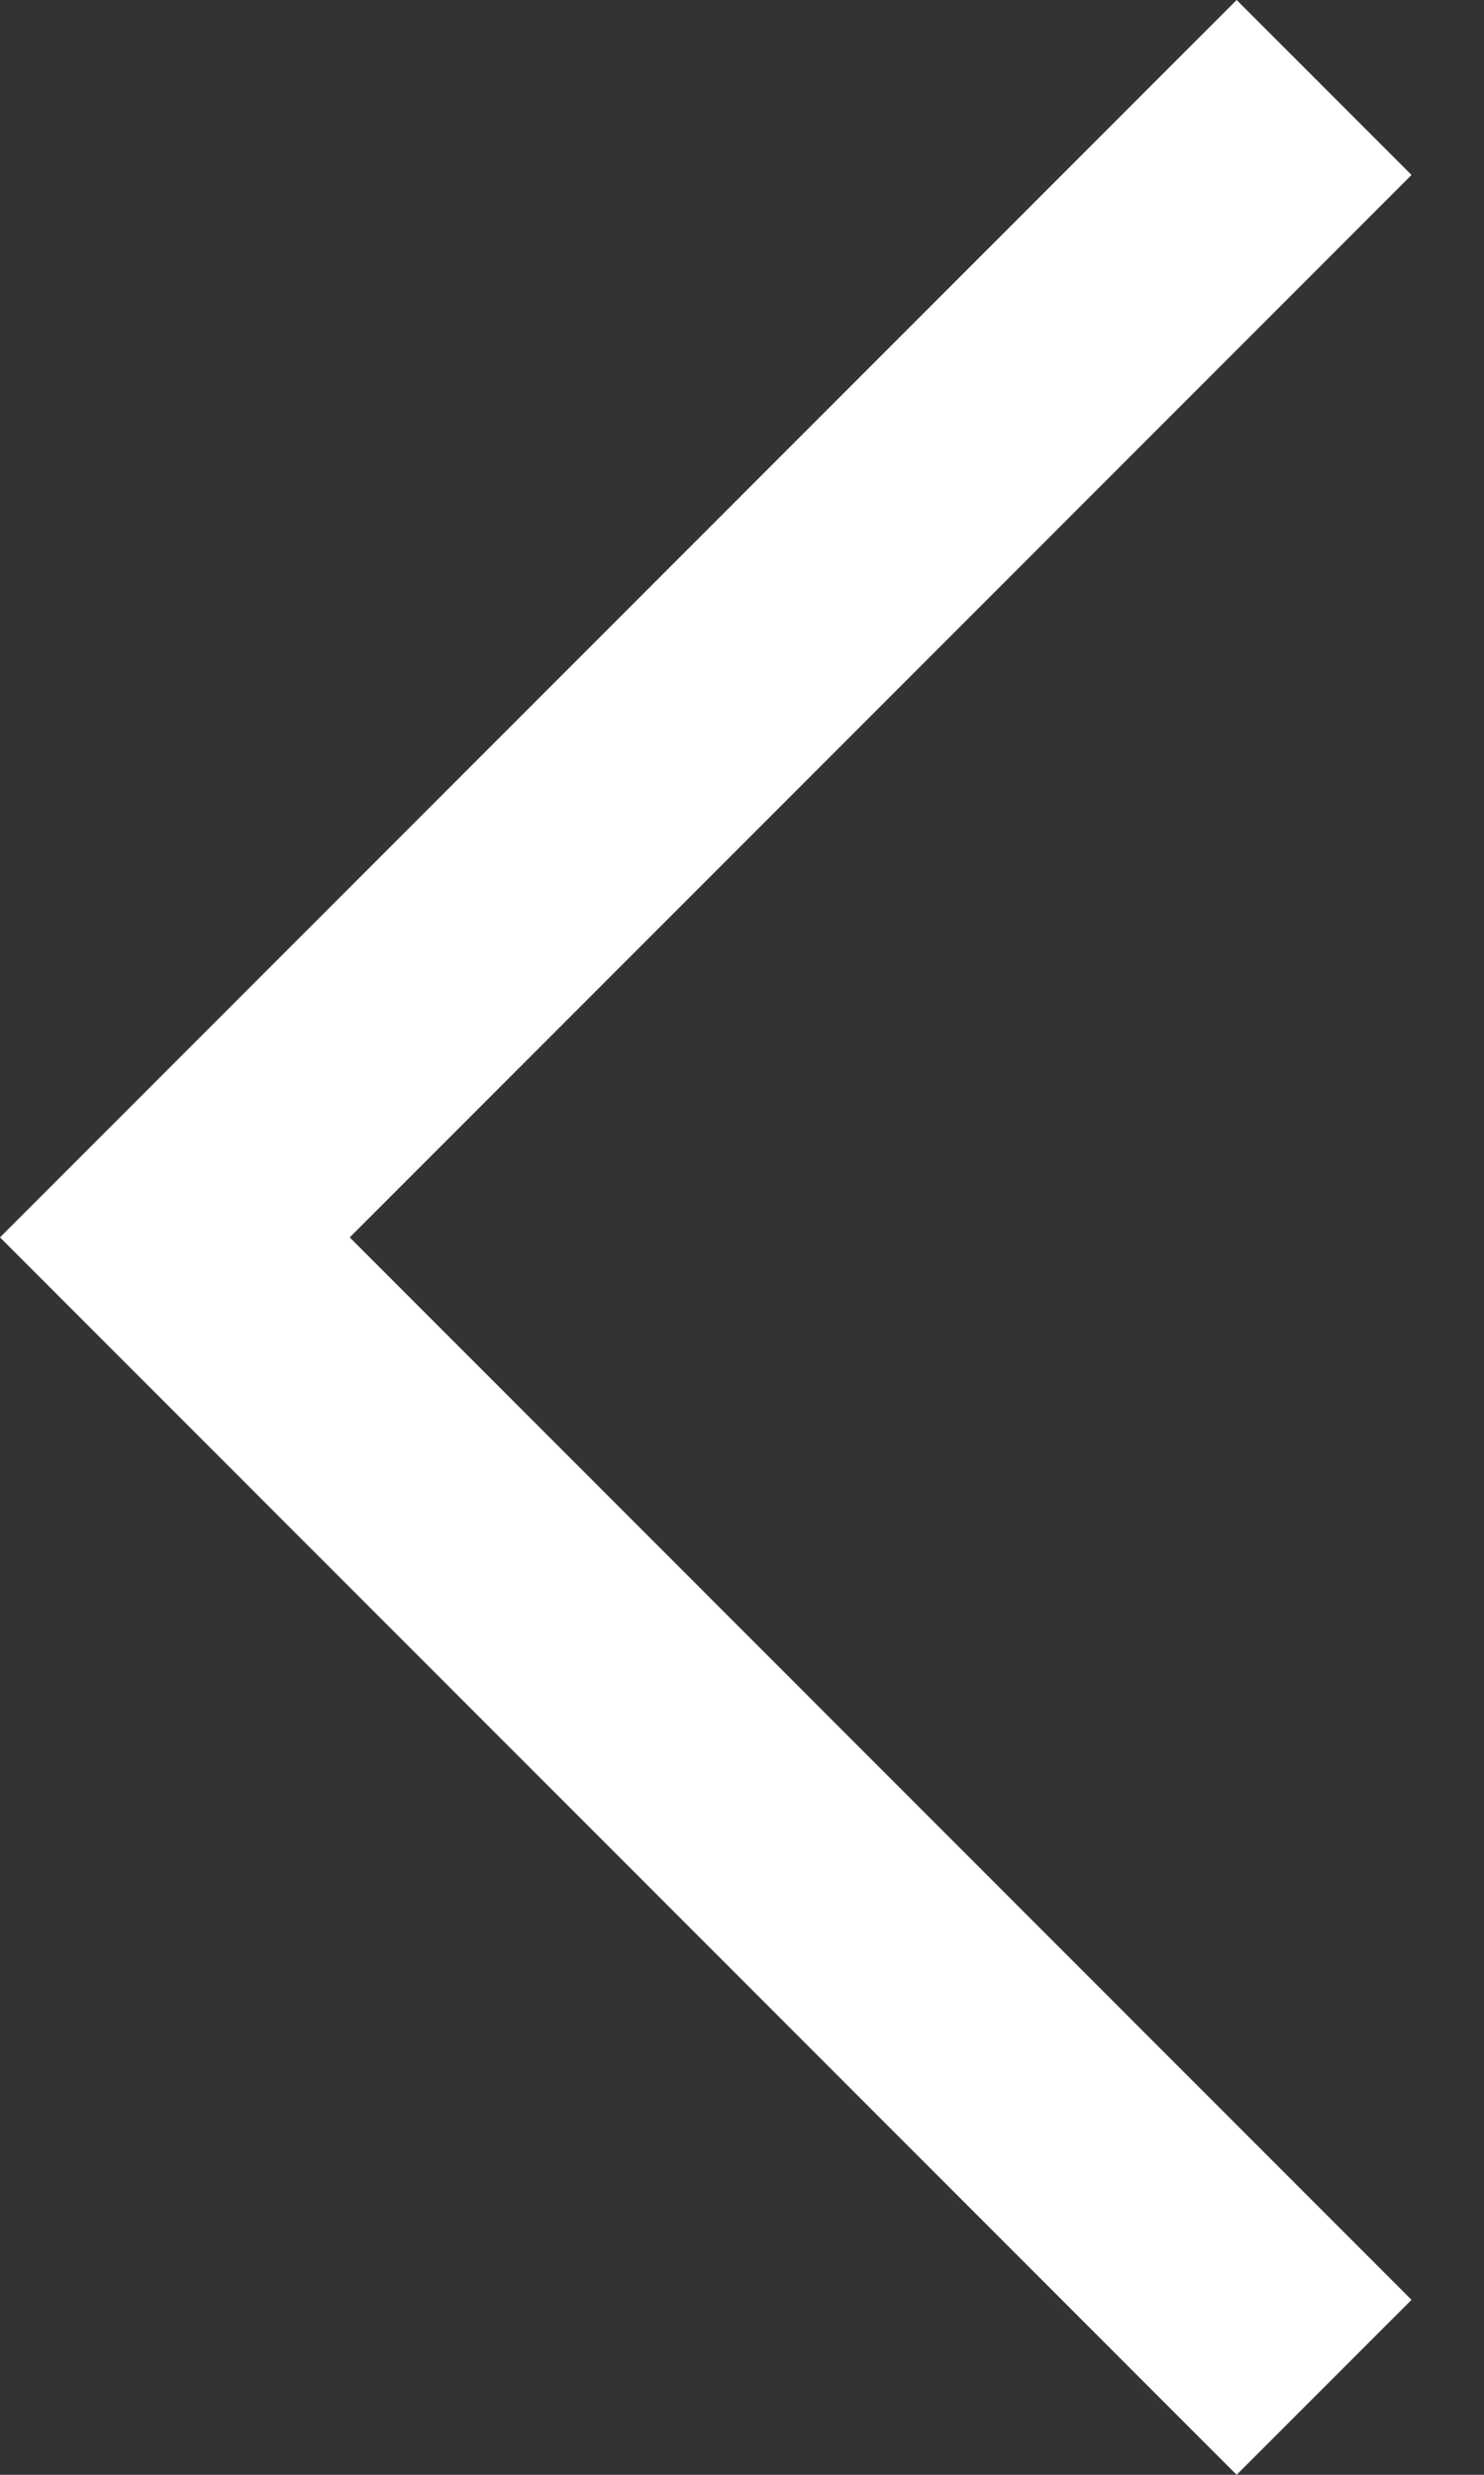 <?xml version="1.0" encoding="UTF-8"?>
<svg width="12px" height="20px" viewBox="0 0 12 20" version="1.1" xmlns="http://www.w3.org/2000/svg" xmlns:xlink="http://www.w3.org/1999/xlink">
    <rect x="0" y="0" width="12" height="20" fill="#333333" stroke="none"/>
    <title>9FF499ED-1D7E-4731-828E-E045C9A5513B</title>
    <defs>
        <polygon id="path-1" points="0 10 10 0 11.414 1.414 2.828 10 11.414 18.586 10 20"></polygon>
    </defs>
    <g id="Page-1" stroke="none" stroke-width="1" fill="none" fill-rule="evenodd">
        <g id="AWZMC-media-gallery-details" transform="translate(-674, -1256)">
            <g id="arrow-left" transform="translate(656, 1240)">
                <g id="ic/32/arrow/left" transform="translate(18, 16)">
                    <mask id="mask-2" fill="white">
                        <use xlink:href="#path-1"></use>
                    </mask>
                    <use id="icon-color" fill="#FFFFFF" xlink:href="#path-1"></use>
                </g>
            </g>
        </g>
    </g>
</svg>